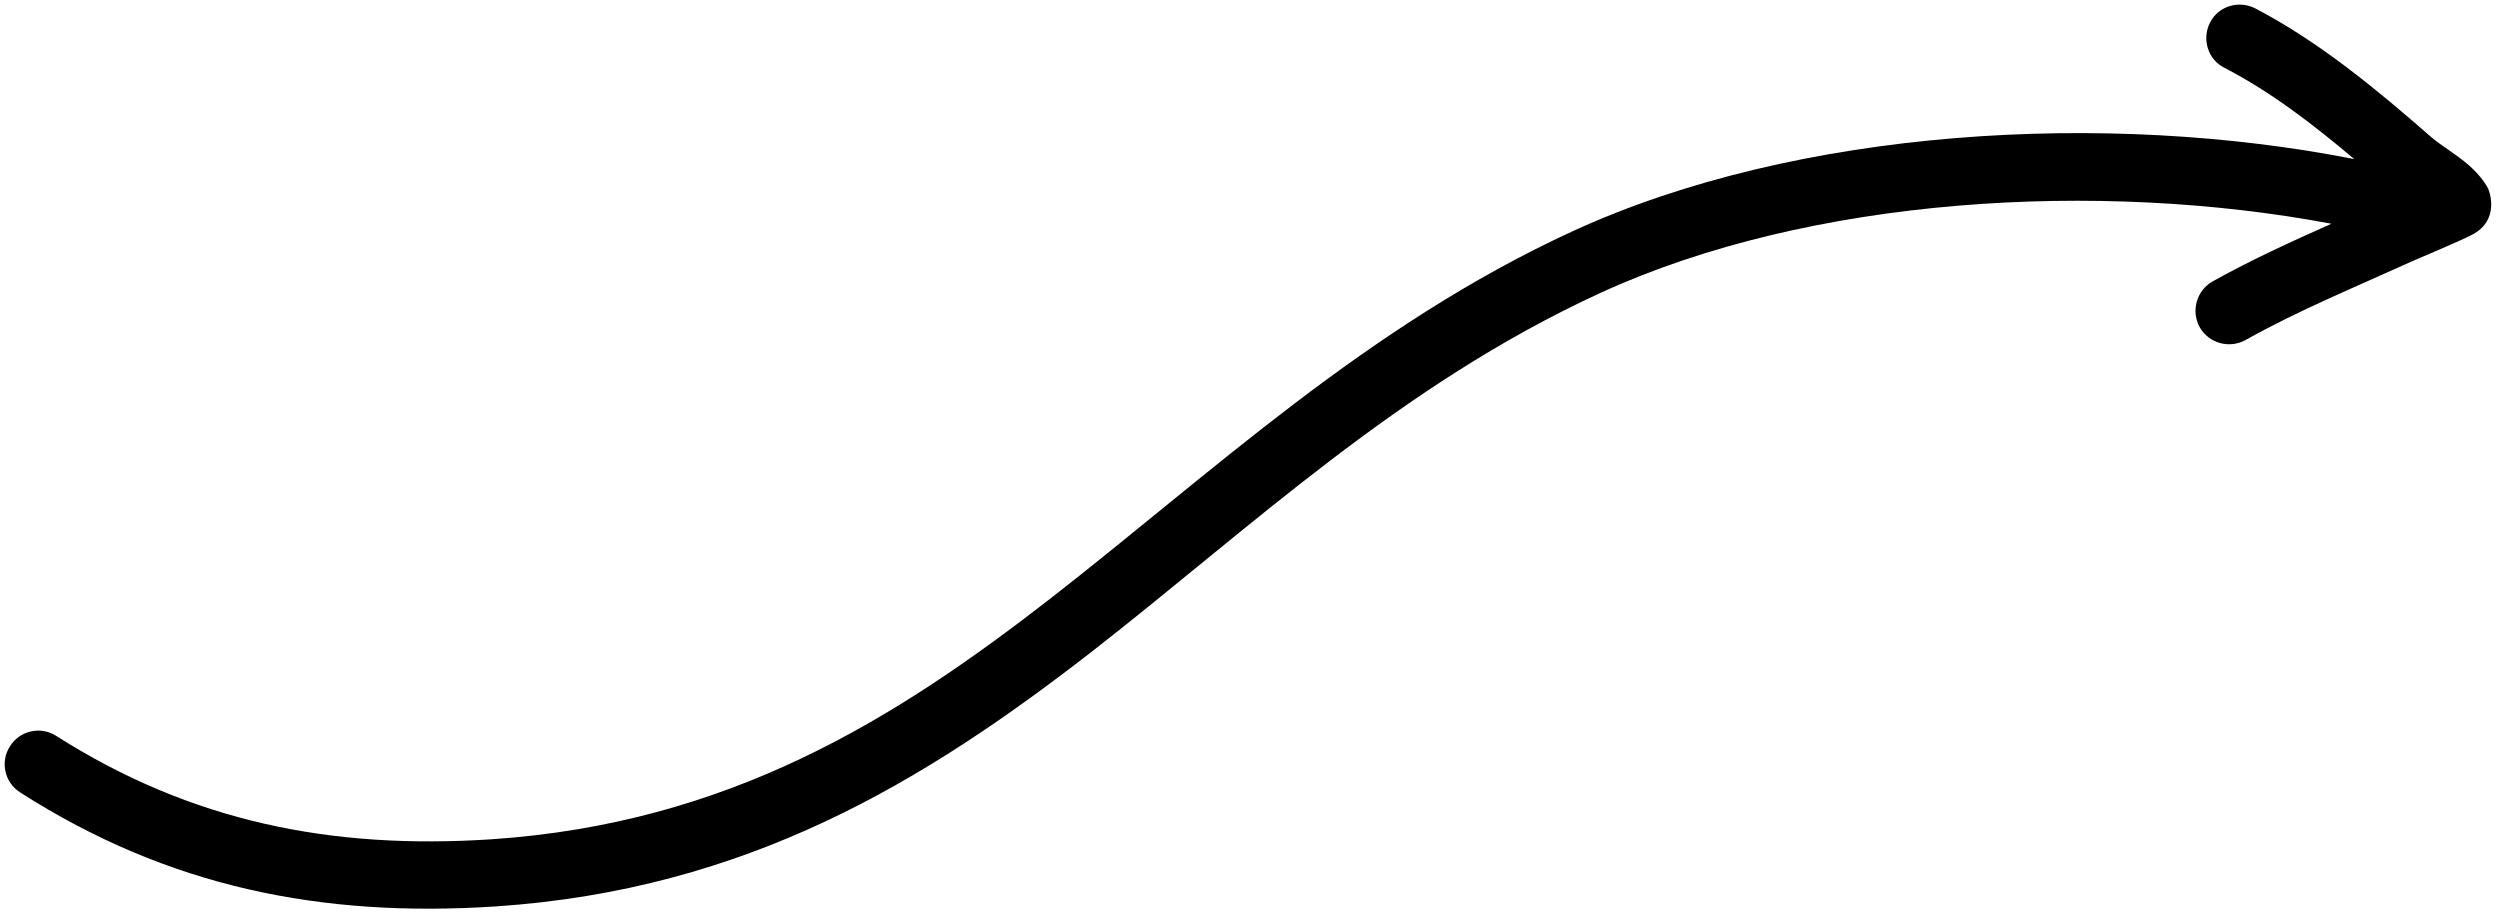 <?xml version="1.0" encoding="UTF-8"?><svg xmlns="http://www.w3.org/2000/svg" xmlns:xlink="http://www.w3.org/1999/xlink" height="184.6" preserveAspectRatio="xMidYMid meet" version="1.0" viewBox="-1.0 -0.8 502.8 184.6" width="502.8" zoomAndPan="magnify"><g id="change1_1"><path clip-rule="evenodd" d="M472.5,31.2c-49.7-9.8-111.9-6.3-157.2,14.5c-41.5,19.1-72.4,48.5-105.2,74 C178.8,144,145.5,164.8,97.8,168c-32.1,2.1-60.3-3.5-87.5-20.8c-3.1-2-7.3-1.1-9.3,2.1c-2,3.1-1.1,7.3,2.1,9.3 c29.7,19,60.5,25.2,95.6,22.9c50.7-3.4,86.3-25.2,119.7-51.1c32-24.9,62-53.7,102.5-72.3c42.3-19.4,100.2-22.7,147-13.9 c-8.1,3.6-16.2,7.3-23.9,11.6c-3.2,1.8-4.4,5.9-2.6,9.2c1.8,3.2,5.9,4.4,9.2,2.6c10.7-6,22.2-10.7,33.4-15.8 c0.7-0.3,10.4-4.4,12.2-5.4c5.6-2.9,3.5-8.7,3.2-9.3c-0.8-1.5-2.1-3.1-3.9-4.7c-2.4-2.1-5.8-4.1-7.5-5.6 c-11-9.6-22.4-19.1-35.4-25.9c-3.3-1.7-7.4-0.5-9.1,2.8c-1.7,3.3-0.5,7.4,2.8,9.1C455.8,17.7,464.3,24.3,472.5,31.2L472.5,31.2z" fill="inherit" fill-rule="evenodd"/></g></svg>